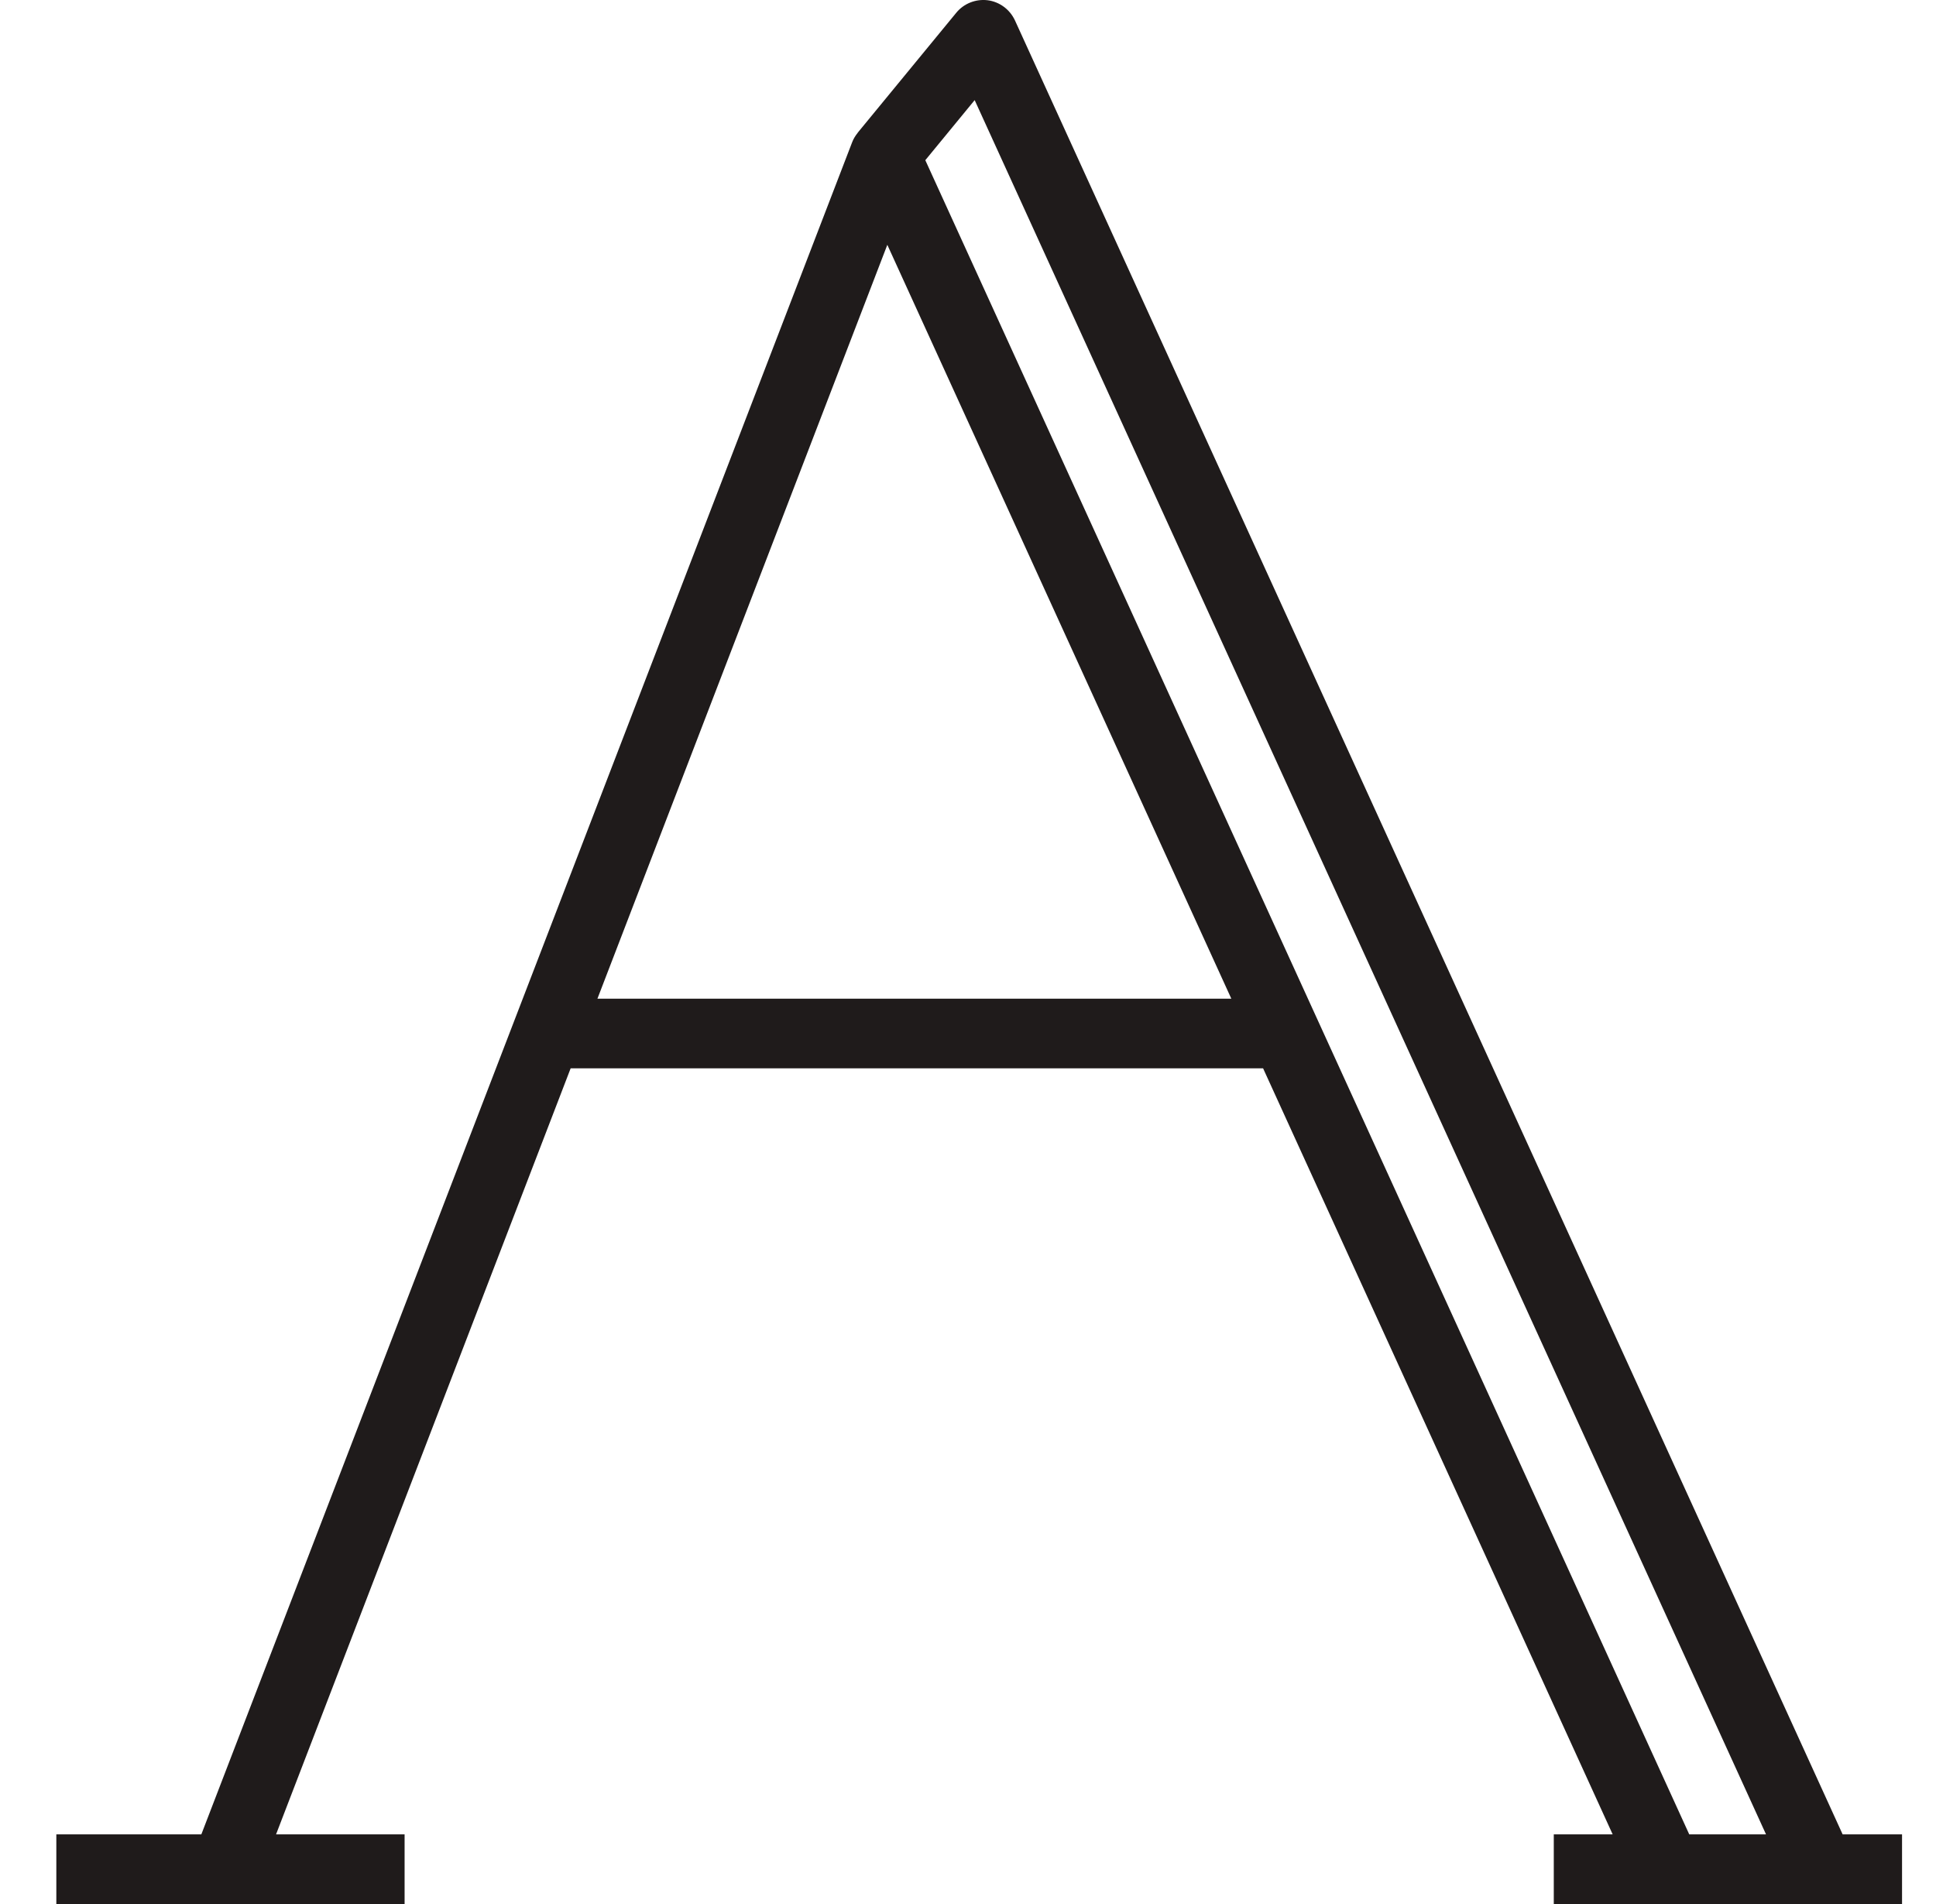 <?xml version="1.0" encoding="UTF-8"?> <svg xmlns="http://www.w3.org/2000/svg" width="61" height="60" viewBox="0 0 61 60" fill="none"> <g clip-path="url(#clip0)"> <path d="M58.058 57.805L31.978 0.64C31.818 0.298 31.496 0.057 31.12 0.008C30.747 -0.038 30.37 0.109 30.131 0.401L27.023 4.184L27.025 4.186C26.952 4.275 26.89 4.375 26.848 4.487L6.344 57.805H1.775V60H12.748V57.805H8.698L17.98 33.666H39.798L50.812 57.805H48.957V60H59.93V57.805H58.058ZM18.824 31.471L27.958 7.715L38.797 31.471H18.824ZM29.155 5.048L30.71 3.155L55.644 57.805H53.225L29.155 5.048Z" fill="#1F1B1B"></path> </g> <defs> <clipPath id="clip0"> <rect width="60" height="60" fill="white" transform="translate(0.853)"></rect> </clipPath> </defs> </svg> 